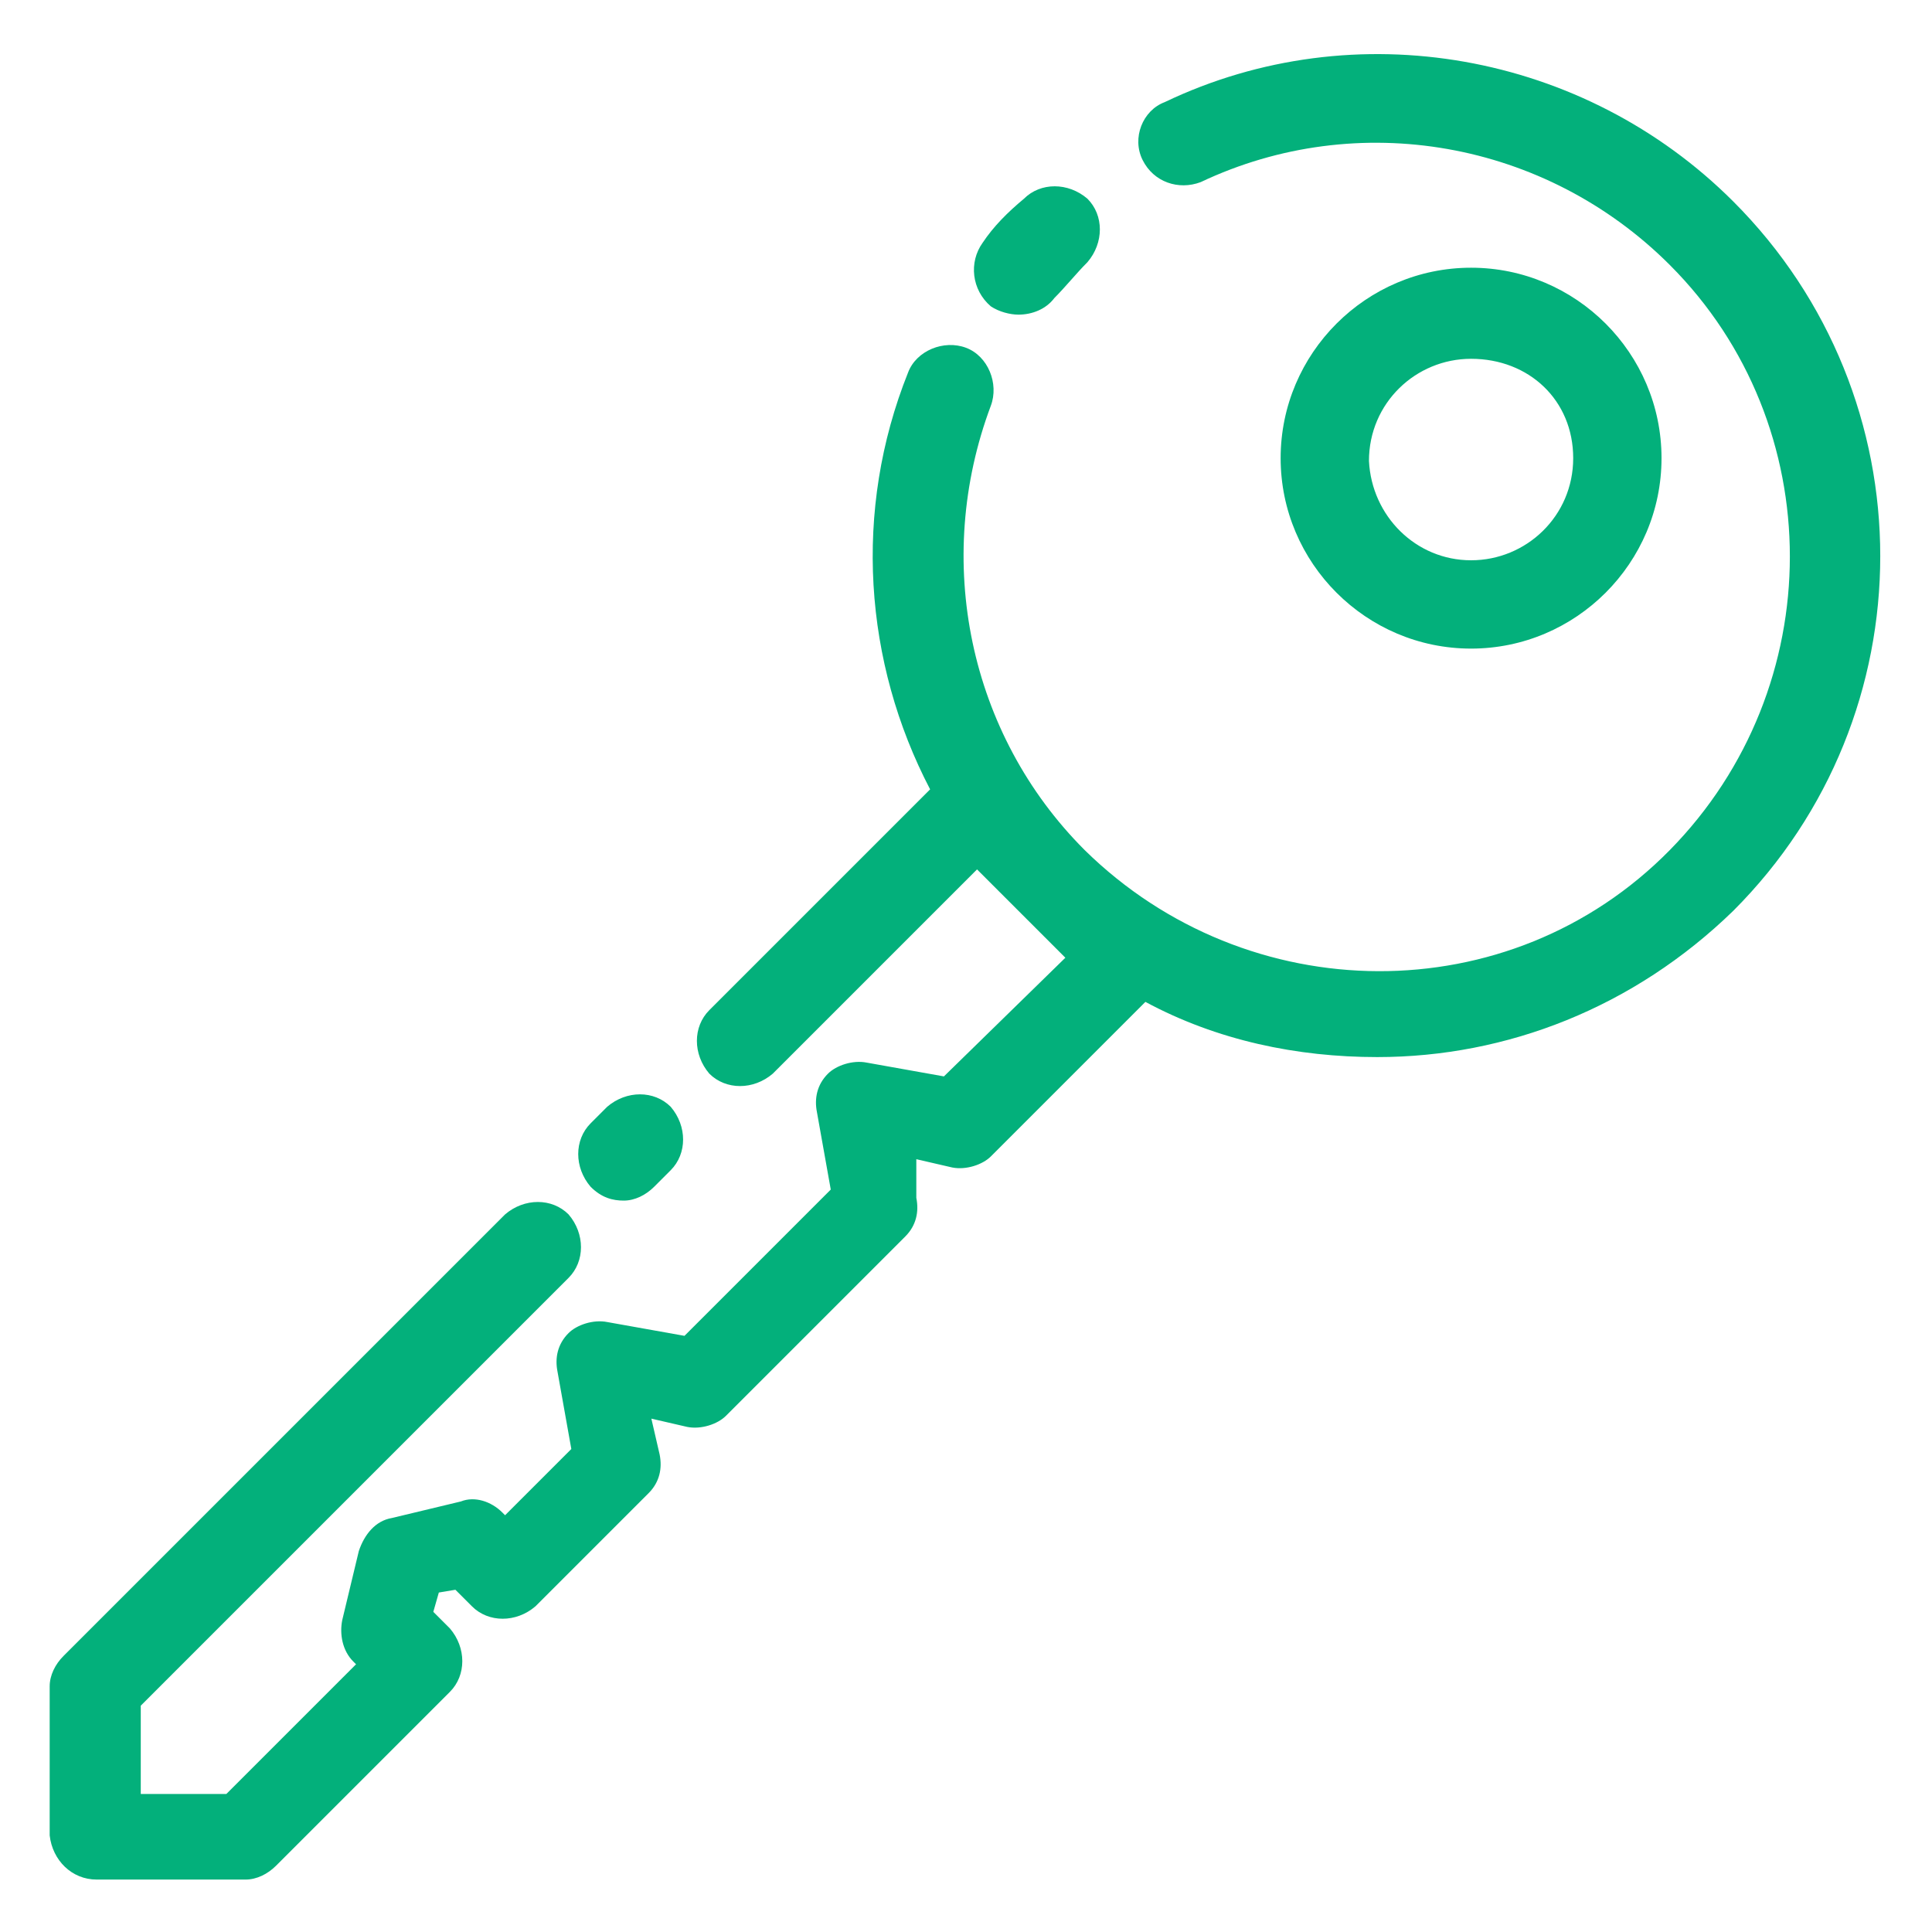 <svg xmlns="http://www.w3.org/2000/svg" xmlns:xlink="http://www.w3.org/1999/xlink" id="Layer_1" x="0px" y="0px" width="70px" height="70px" viewBox="0 0 70 70" style="enable-background:new 0 0 70 70;" xml:space="preserve">
<style type="text/css">
	.st0{fill:#03B07B;}
</style>
<path class="st0" d="M35.6,8.8c0.4-0.6,0.9-1.1,1.5-1.6c0.6-0.6,1.6-0.6,2.3,0c0.6,0.6,0.6,1.6,0,2.3c-0.4,0.4-0.8,0.9-1.2,1.3  c-0.3,0.4-0.8,0.6-1.3,0.6c-0.3,0-0.7-0.1-1-0.3C35.2,10.5,35.1,9.5,35.6,8.8z M3.5,68.1h5.4l0,0c0.4,0,0.8-0.2,1.1-0.5l6.3-6.3  c0.6-0.6,0.6-1.6,0-2.3l-0.6-0.6l0.2-0.7l0.6-0.1l0.6,0.6c0.6,0.6,1.6,0.6,2.3,0l4.1-4.1c0.4-0.4,0.5-0.9,0.4-1.4l-0.3-1.3l1.3,0.3  c0.5,0.1,1.1-0.1,1.4-0.4l6.5-6.5c0.4-0.4,0.5-0.9,0.4-1.4V42l1.3,0.3c0.5,0.1,1.1-0.1,1.4-0.4l5.6-5.6c2.6,1.4,5.5,2,8.4,2  c4.7,0,9.3-1.8,12.9-5.3c7.1-7.1,7.1-18.6,0-25.7c-5.4-5.4-13.7-6.9-20.6-3.6C41.4,4,41,5,41.4,5.8s1.3,1.1,2.1,0.8  c5.7-2.7,12.5-1.5,17,3c5.8,5.8,5.8,15.3,0,21.2s-15.3,5.8-21.2,0c-4.2-4.2-5.5-10.5-3.4-16.1c0.3-0.8-0.1-1.8-0.9-2.1  c-0.8-0.3-1.8,0.1-2.1,0.9c-2,5-1.6,10.5,0.8,15.1l-8,8c-0.6,0.6-0.6,1.6,0,2.3c0.6,0.6,1.6,0.6,2.3,0l7.4-7.4l1.6,1.6l0,0l0,0  l1.6,1.6L34.2,39l-2.8-0.5c-0.5-0.1-1.1,0.1-1.4,0.4c-0.4,0.4-0.5,0.9-0.4,1.4l0.5,2.8l-5.3,5.3L22,47.9c-0.5-0.1-1.1,0.1-1.4,0.4  c-0.4,0.4-0.5,0.9-0.4,1.4l0.5,2.8l-2.4,2.4l-0.1-0.1c-0.4-0.4-1-0.6-1.5-0.4L14.2,55c-0.6,0.1-1,0.6-1.2,1.2l-0.6,2.5  c-0.1,0.5,0,1.1,0.4,1.5l0.1,0.1L8.2,65H5.1v-3.2l15.5-15.5c0.6-0.6,0.6-1.6,0-2.3c-0.6-0.6-1.6-0.6-2.3,0l-16,16  c-0.3,0.3-0.5,0.7-0.5,1.1v5.4C1.9,67.4,2.6,68.1,3.5,68.1z M22.6,43.5c0.4,0,0.8-0.2,1.1-0.5l0.6-0.6c0.6-0.6,0.6-1.6,0-2.3  c-0.6-0.6-1.6-0.6-2.3,0l-0.6,0.6c-0.6,0.6-0.6,1.6,0,2.3C21.8,43.4,22.2,43.5,22.6,43.5z M53.3,23.5c-3.8,0-6.9-3.1-6.9-6.9  s3.1-6.9,6.9-6.9c3.8,0,6.9,3.1,6.9,6.9S57.1,23.5,53.3,23.5z M53.3,20.3c2,0,3.7-1.6,3.7-3.7S55.4,13,53.3,13c-2,0-3.7,1.6-3.7,3.7  C49.7,18.7,51.3,20.3,53.3,20.3z"></path>
</svg>